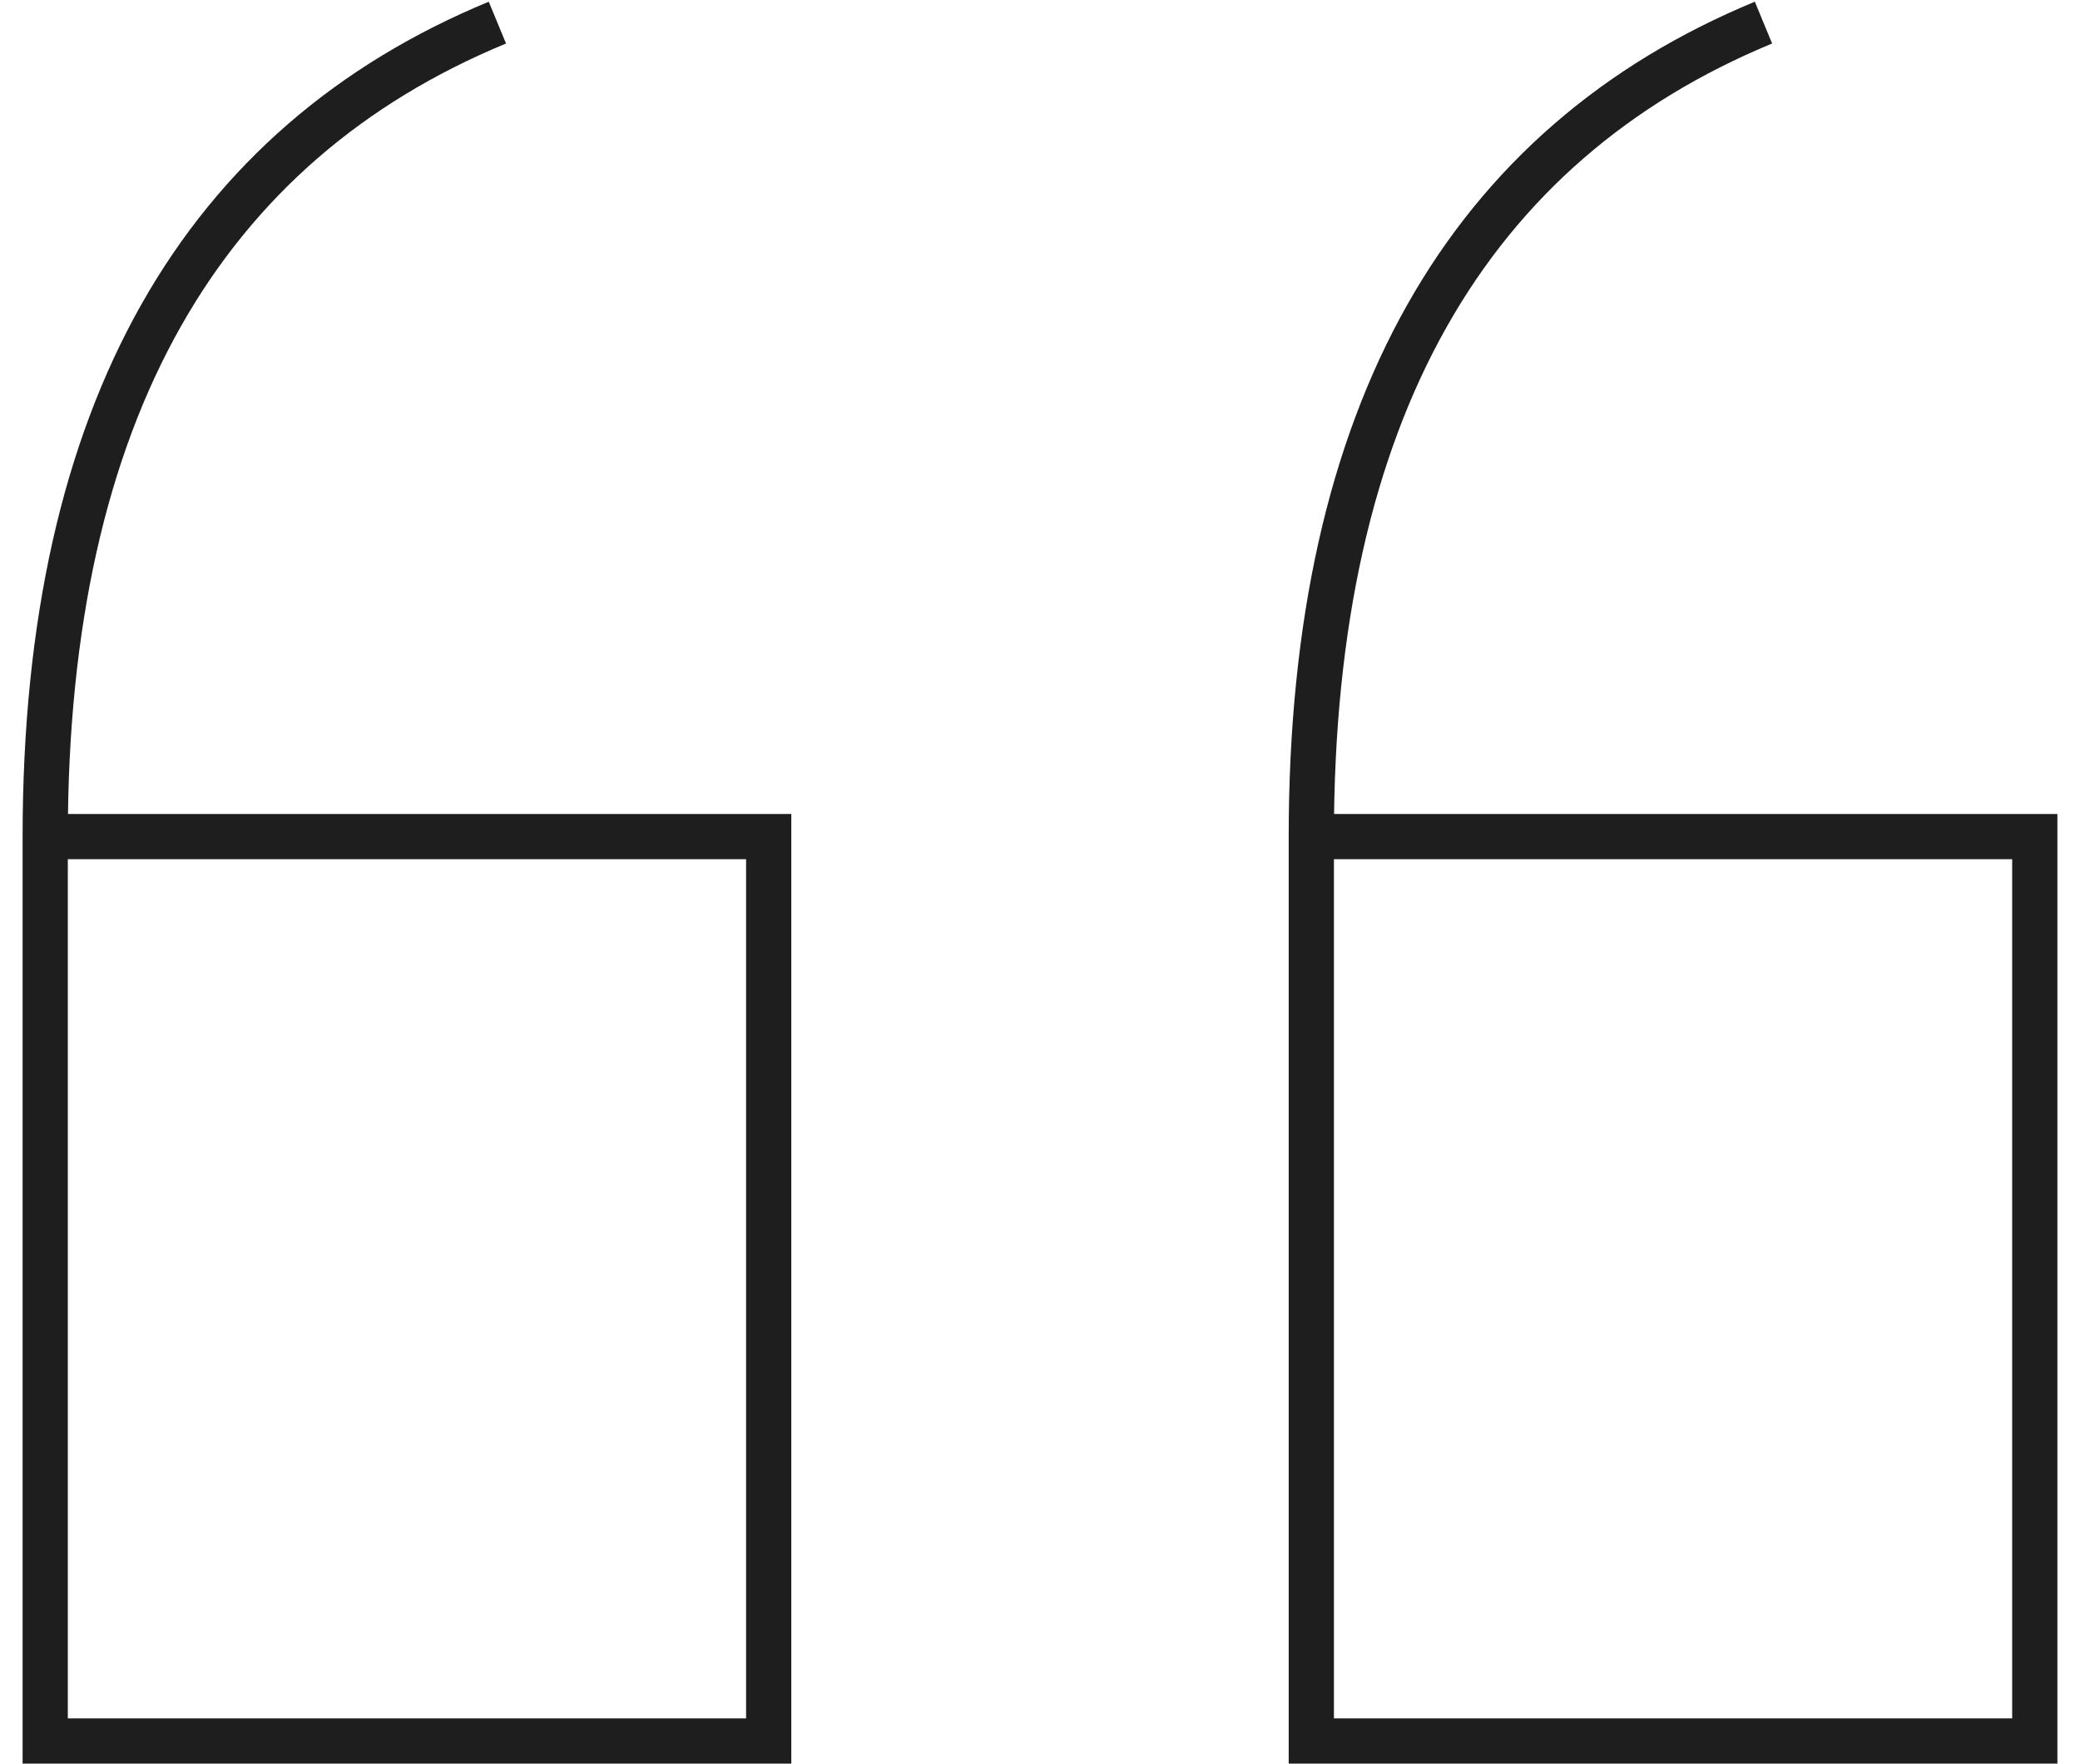<svg xmlns="http://www.w3.org/2000/svg" width="46" height="39" viewBox="0 0 46 39"><path fill="none" stroke="#1E1E1E" d="M1 18.5h16v20H1v-20C1 9.083 4.5 3.187 11 .5m18 18h16v20H29v-20c0-9.417 3.5-15.313 10-18"/></svg>